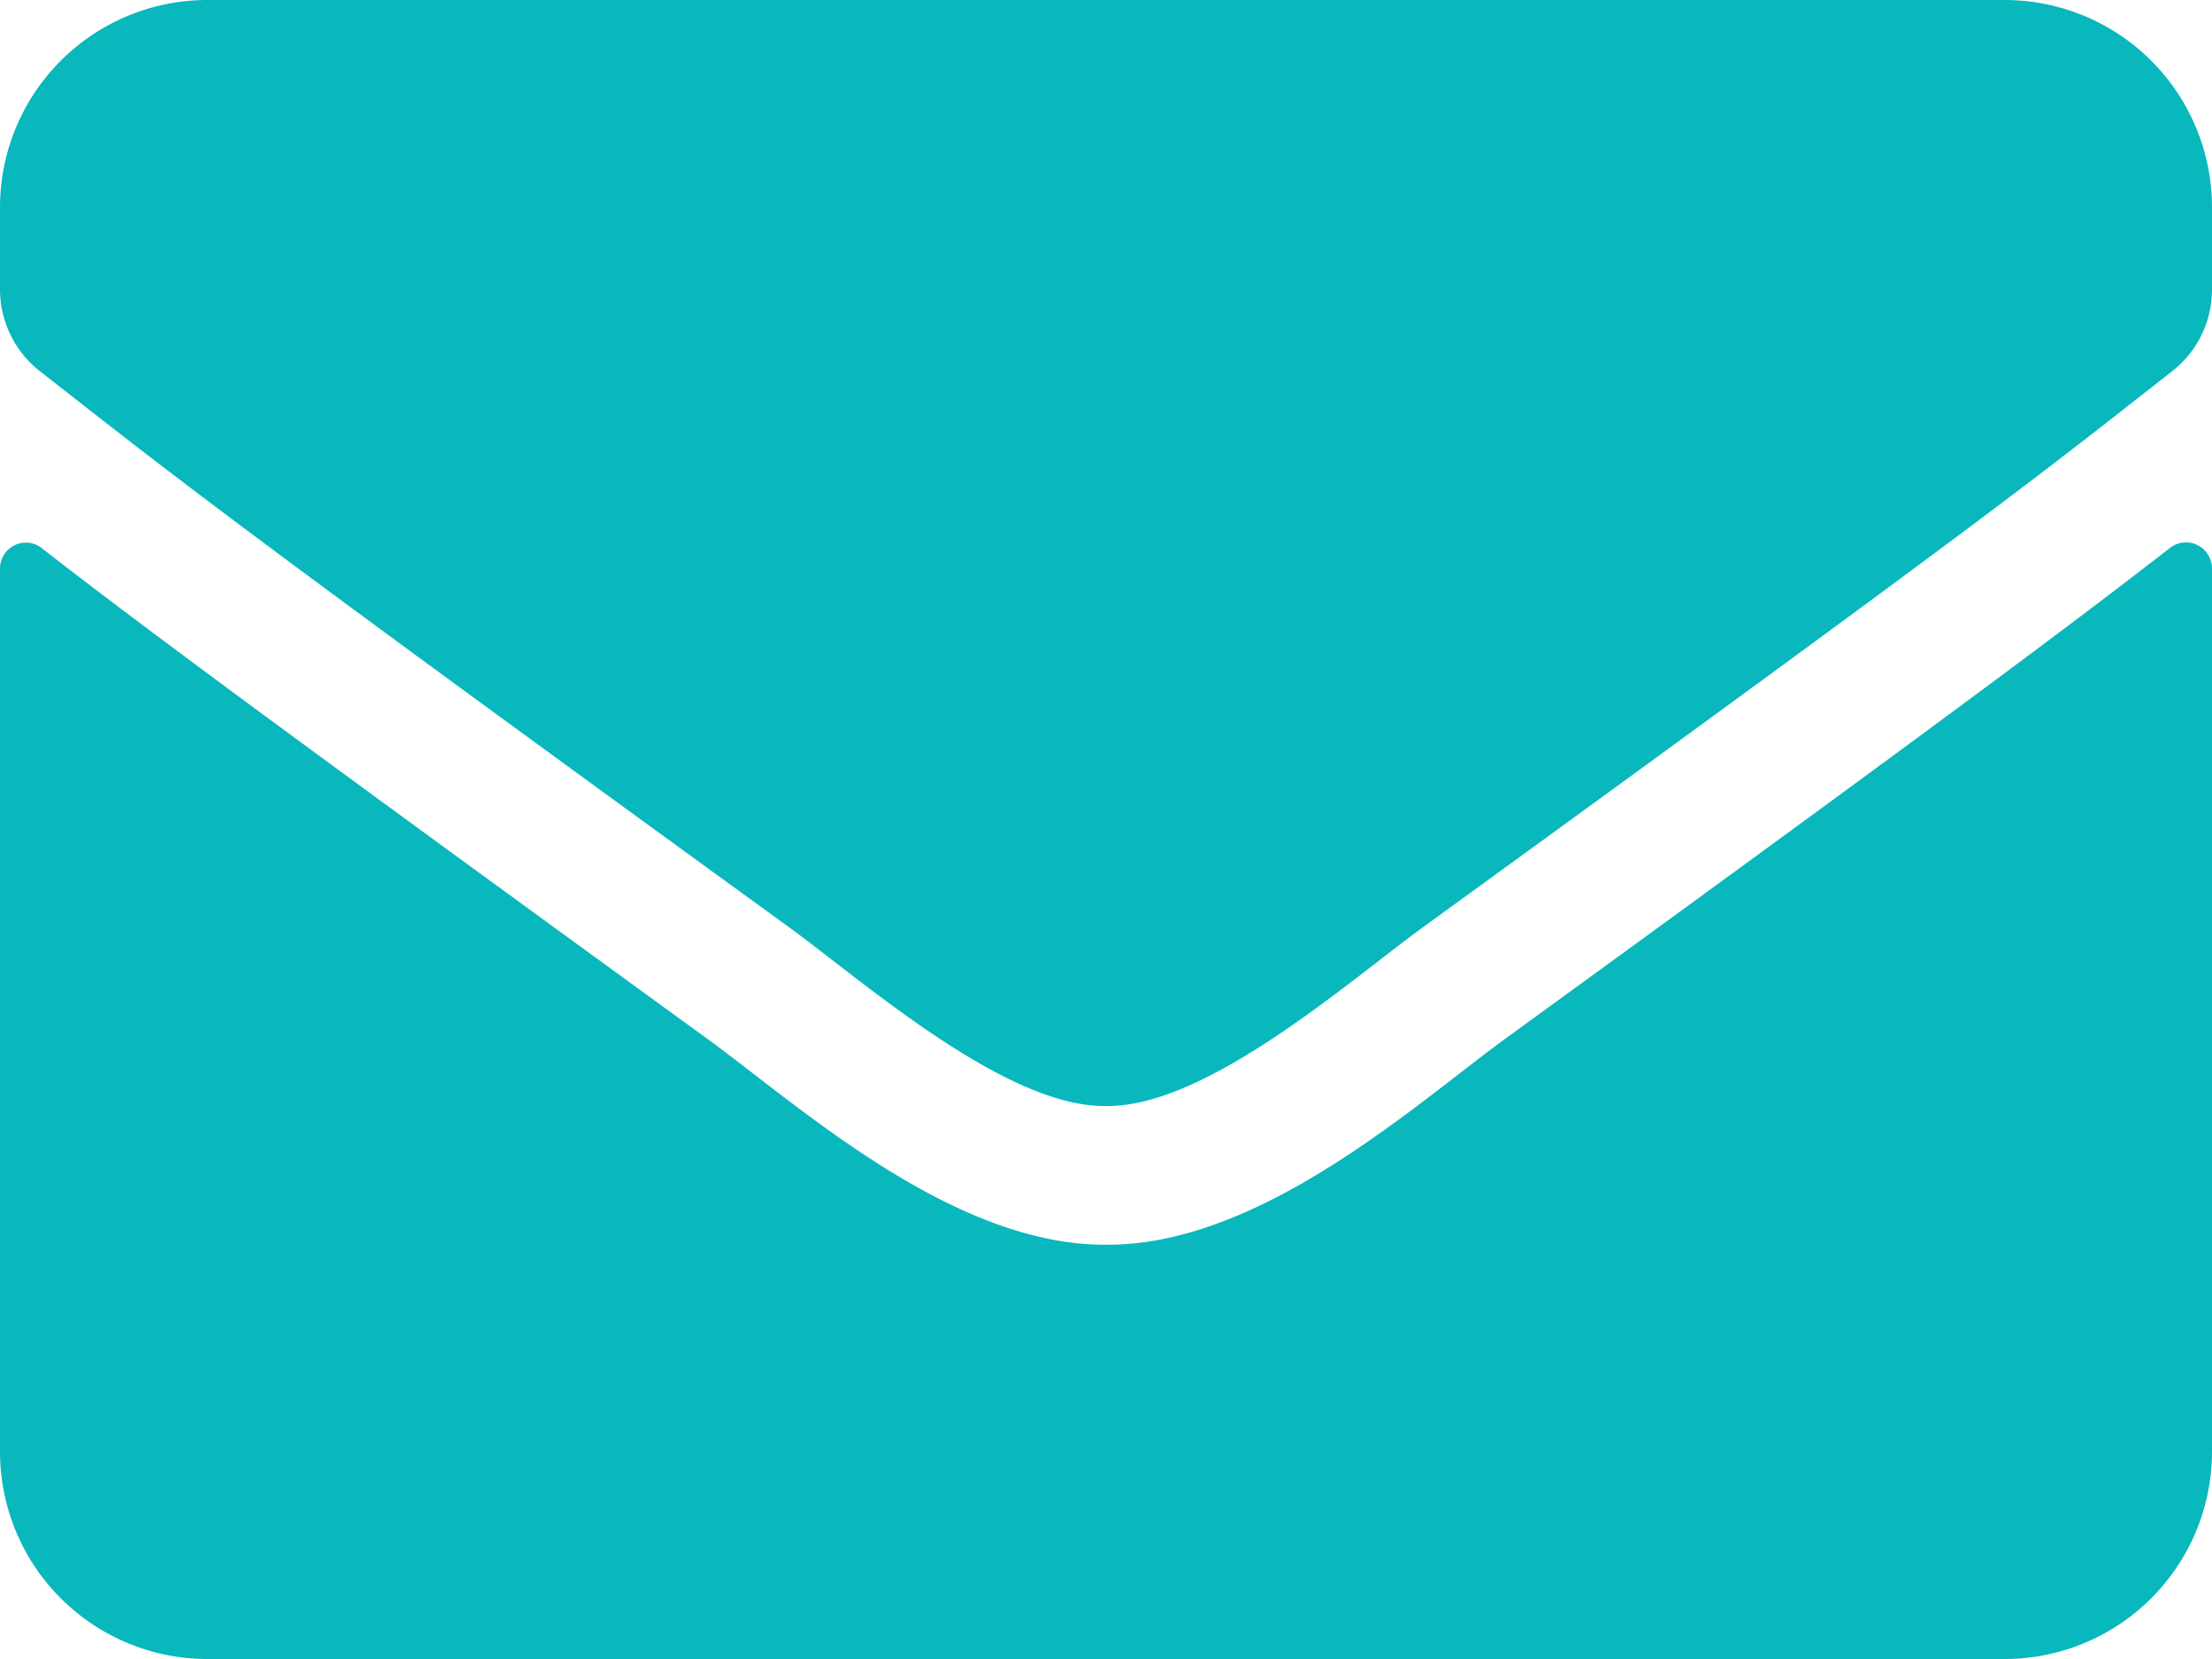 <svg xmlns="http://www.w3.org/2000/svg" width="80" height="60" viewBox="0 0 80 60">
  <path id="icon-email" d="M78.484,83.813A.941.941,0,0,1,80,84.547V116.5a7.5,7.5,0,0,1-7.5,7.5H7.5A7.5,7.5,0,0,1,0,116.5V84.563a.934.934,0,0,1,1.516-.734c3.5,2.719,8.141,6.172,24.078,17.75,3.3,2.406,8.859,7.469,14.406,7.438,5.578.047,11.25-5.125,14.422-7.437C70.359,90,74.984,86.531,78.484,83.813ZM40,104c3.625.063,8.844-4.563,11.469-6.469C72.2,82.484,73.781,81.172,78.563,77.422A3.739,3.739,0,0,0,80,74.469V71.5A7.5,7.5,0,0,0,72.5,64H7.5A7.5,7.5,0,0,0,0,71.5v2.969a3.762,3.762,0,0,0,1.438,2.953C6.219,81.156,7.8,82.484,28.531,97.531,31.156,99.438,36.375,104.063,40,104Z" transform="translate(0 -64)" fill="#08b8bd"/>
</svg>
